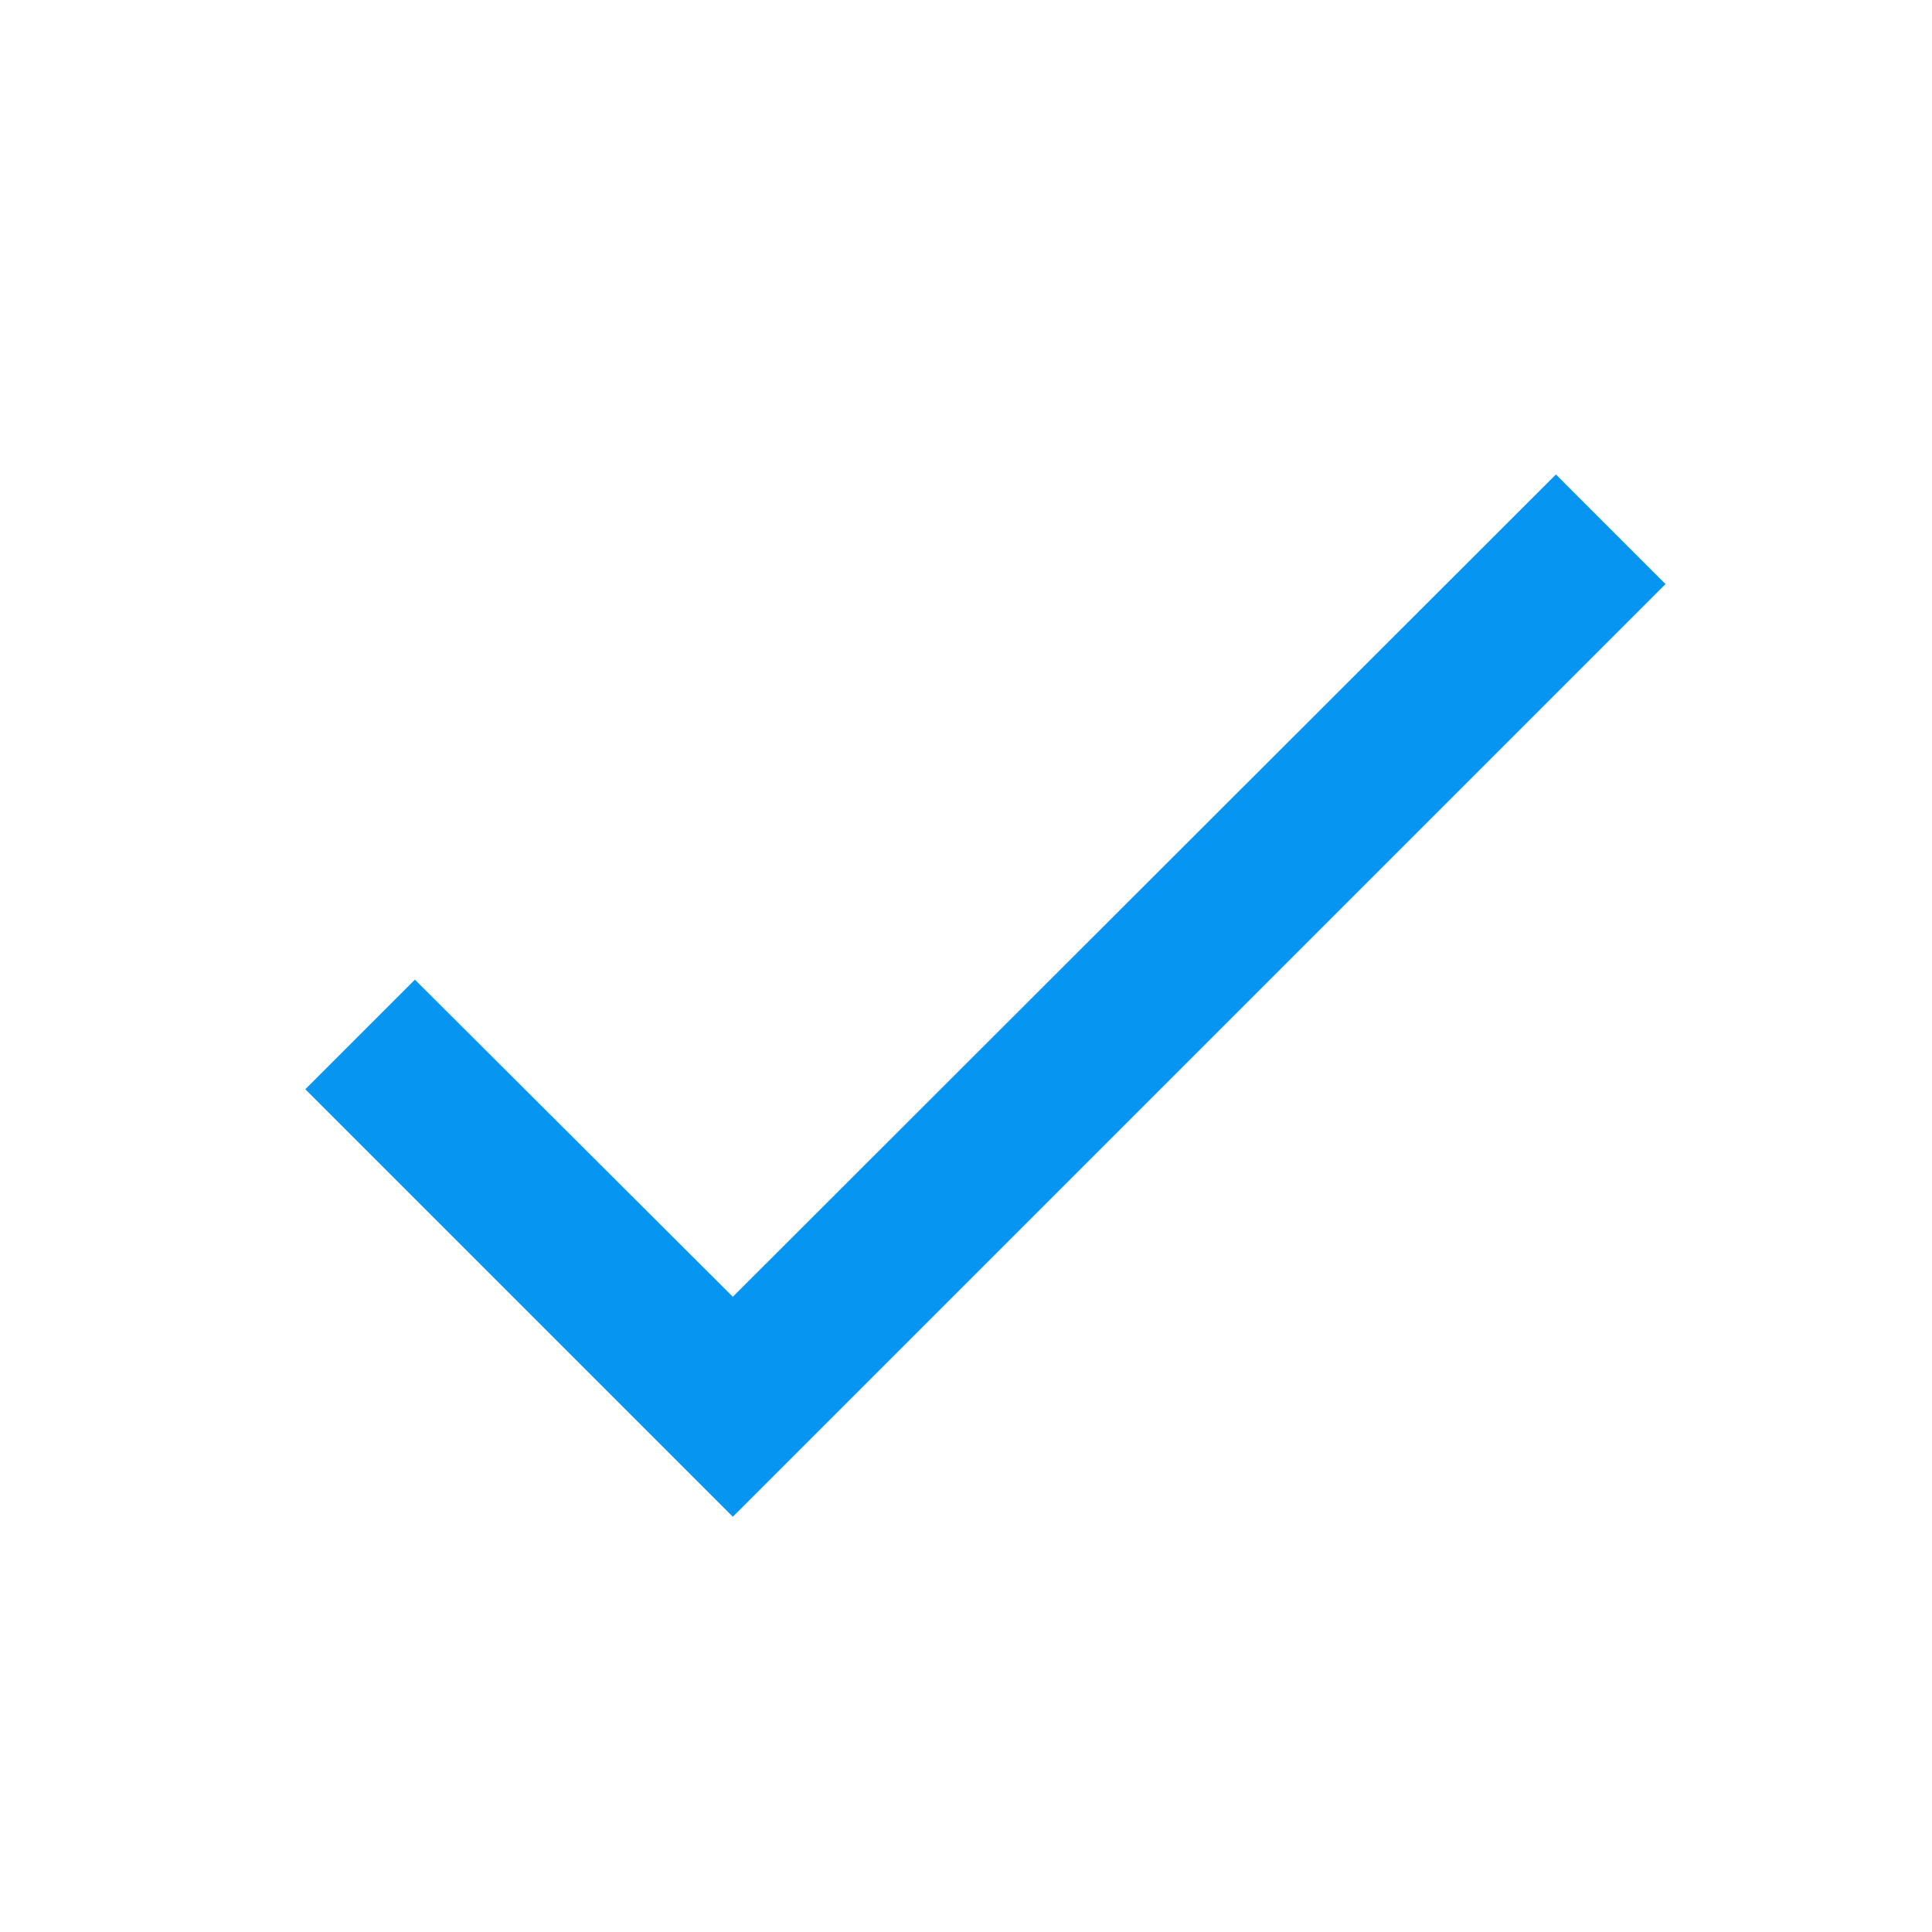 <svg width="29" height="29" viewBox="0 0 29 29" fill="none" xmlns="http://www.w3.org/2000/svg">
<path d="M25 8.767L11 22.767L4.583 16.35L6.228 14.705L11 19.465L23.355 7.122L25 8.767Z" fill="#0695F1"/>
</svg>
